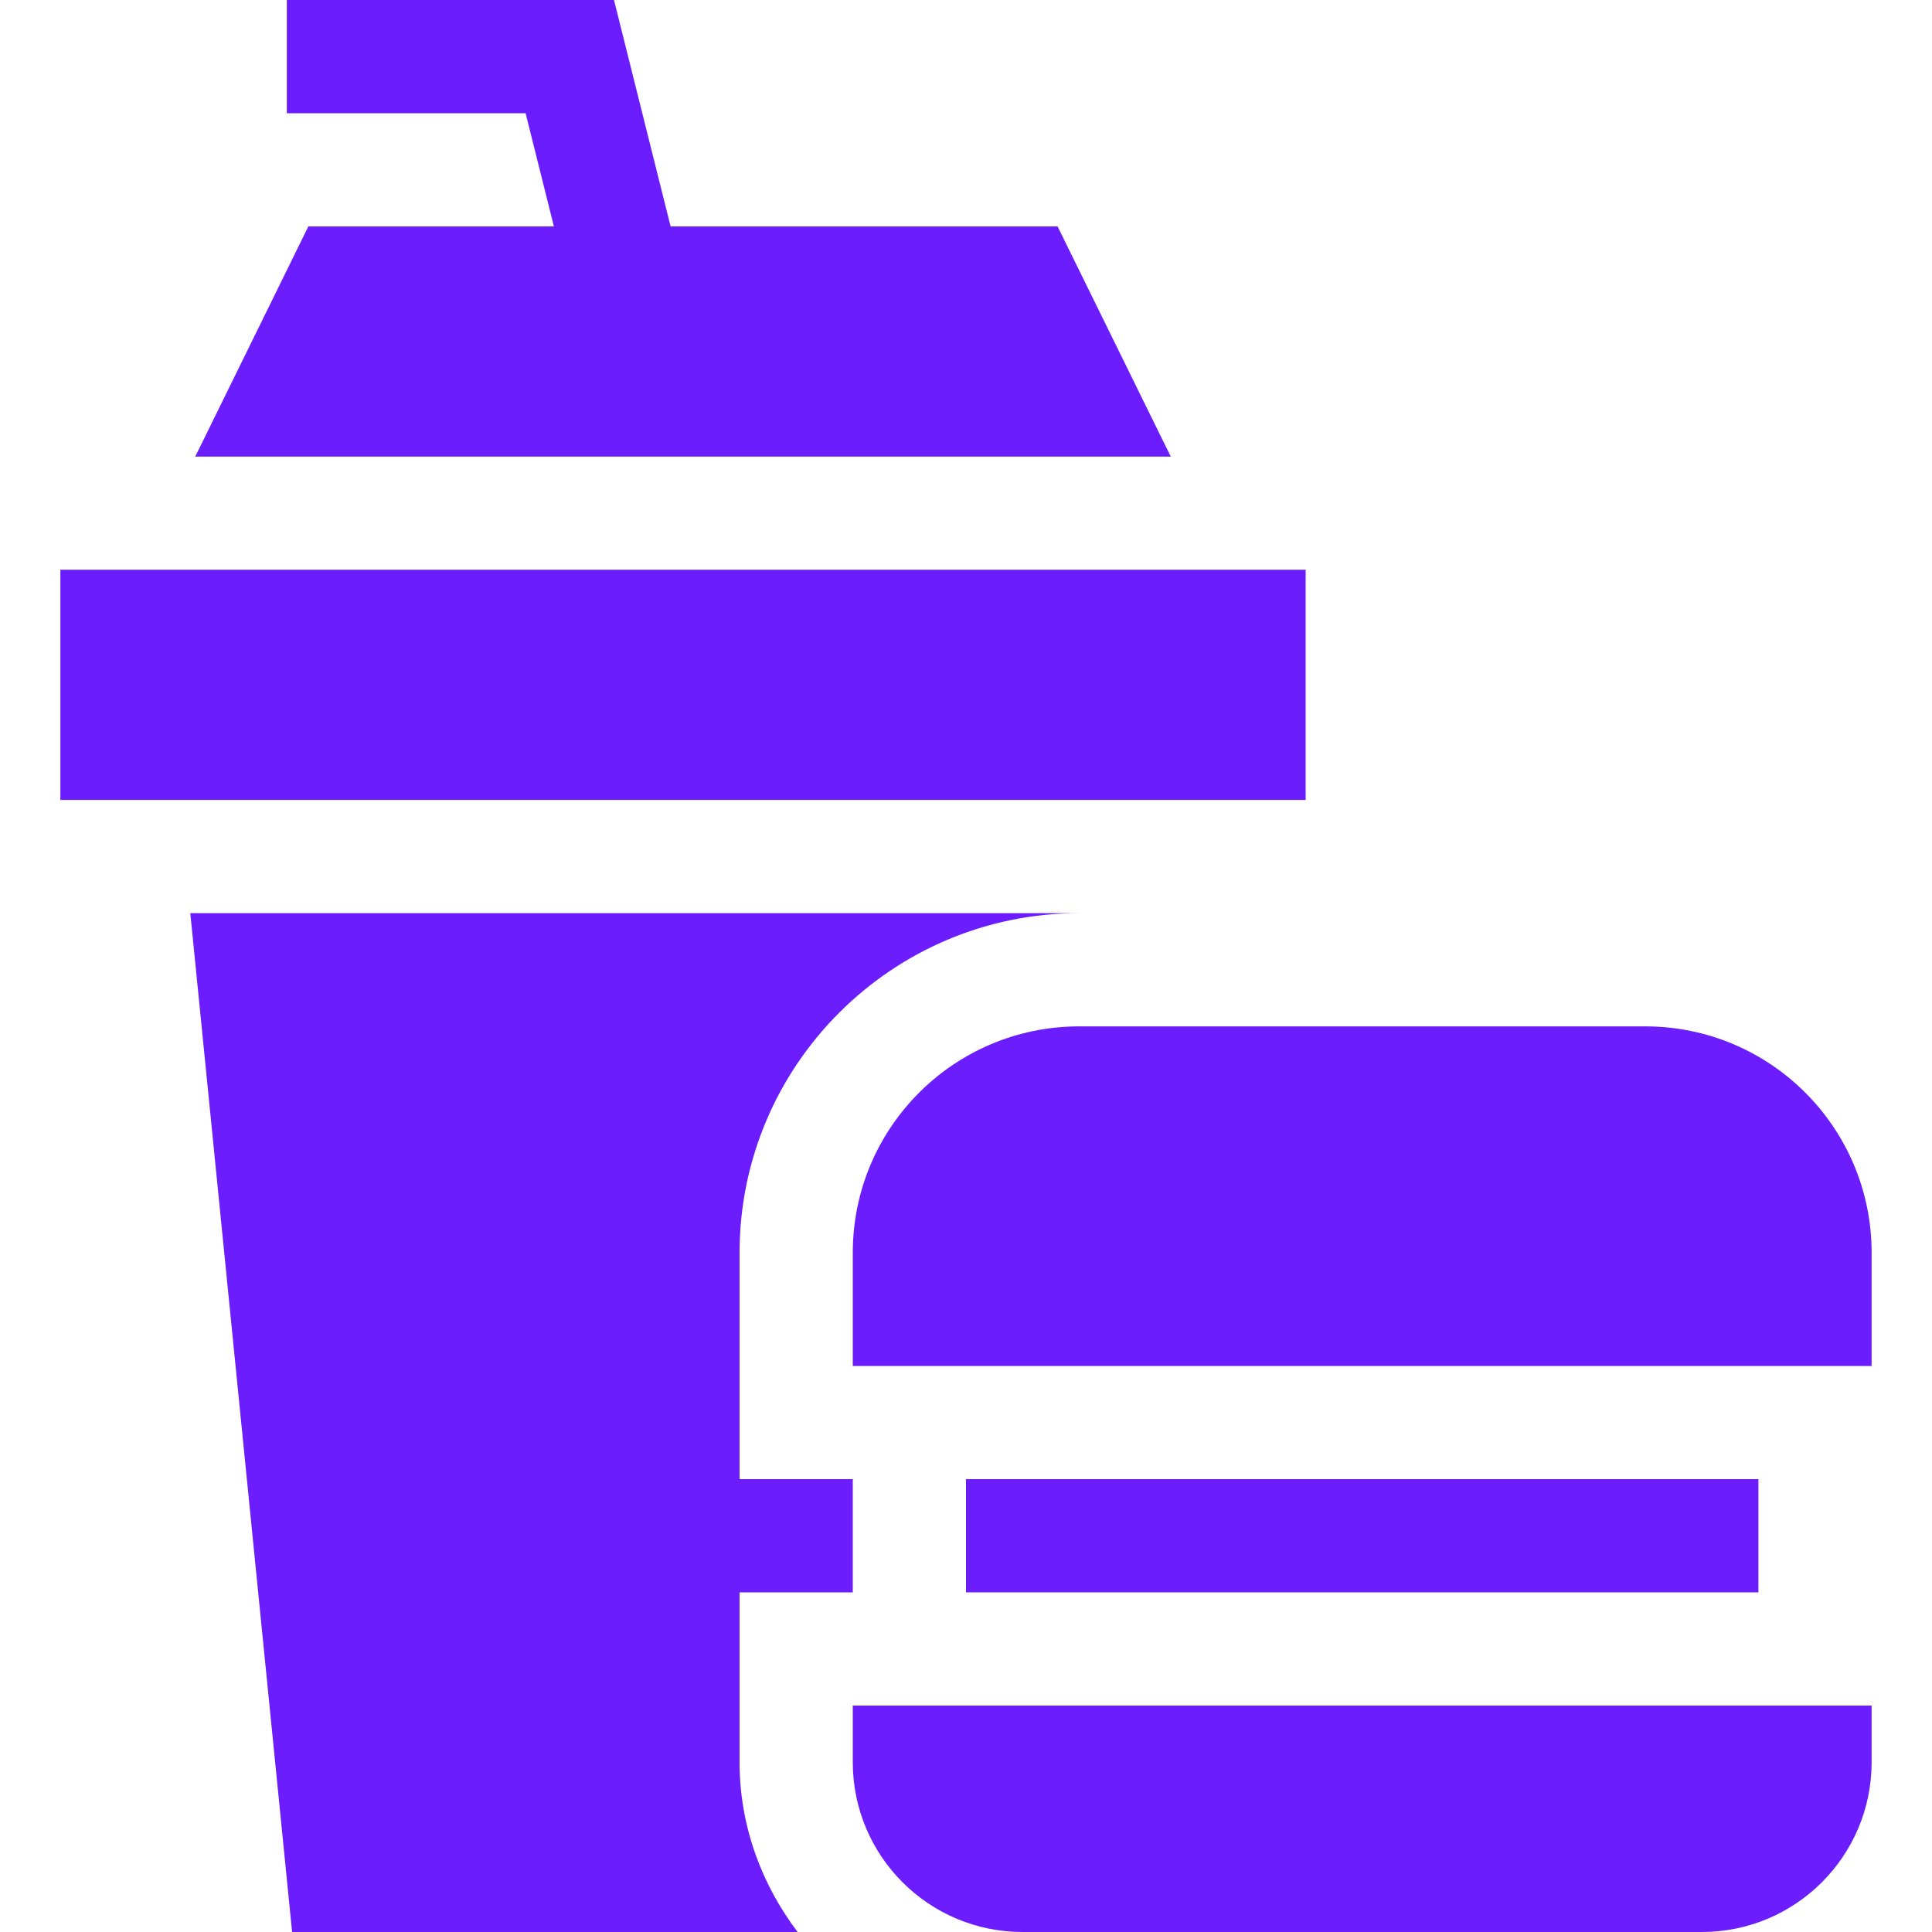 <svg width="20" height="20" viewBox="0 0 20 20" fill="none" xmlns="http://www.w3.org/2000/svg">
<g clip-path="url(#clip0_633_210)">
<path d="M0.625 5.898H13.516V8.281H0.625V5.898Z" fill="#6B1DFD"/>
<path d="M2.021 4.727H12.12L10.948 2.344H6.942L6.356 0H2.969V1.172H5.441L5.734 2.344H3.192L2.021 4.727Z" fill="#6B1DFD"/>
<path d="M19.375 18.242V17.656H8.828V18.242C8.828 19.213 9.615 20 10.586 20H17.617C18.588 20 19.375 19.213 19.375 18.242Z" fill="#6B1DFD"/>
<path d="M10 15.312H18.203V16.484H10V15.312Z" fill="#6B1DFD"/>
<path d="M19.375 12.969C19.375 11.674 18.326 10.625 17.031 10.625H11.172C9.877 10.625 8.828 11.674 8.828 12.969V14.141H19.375V12.969Z" fill="#6B1DFD"/>
<path d="M11.172 9.453H1.97L3.024 20H8.257C7.885 19.509 7.656 18.904 7.656 18.242V16.484H8.828V15.312H7.656V12.969C7.656 11.03 9.233 9.453 11.172 9.453Z" fill="#6B1DFD"/>
</g>
<defs>
<clipPath id="clip0_633_210">
<rect width="20" height="20" fill="white"/>
</clipPath>
</defs>
</svg>
